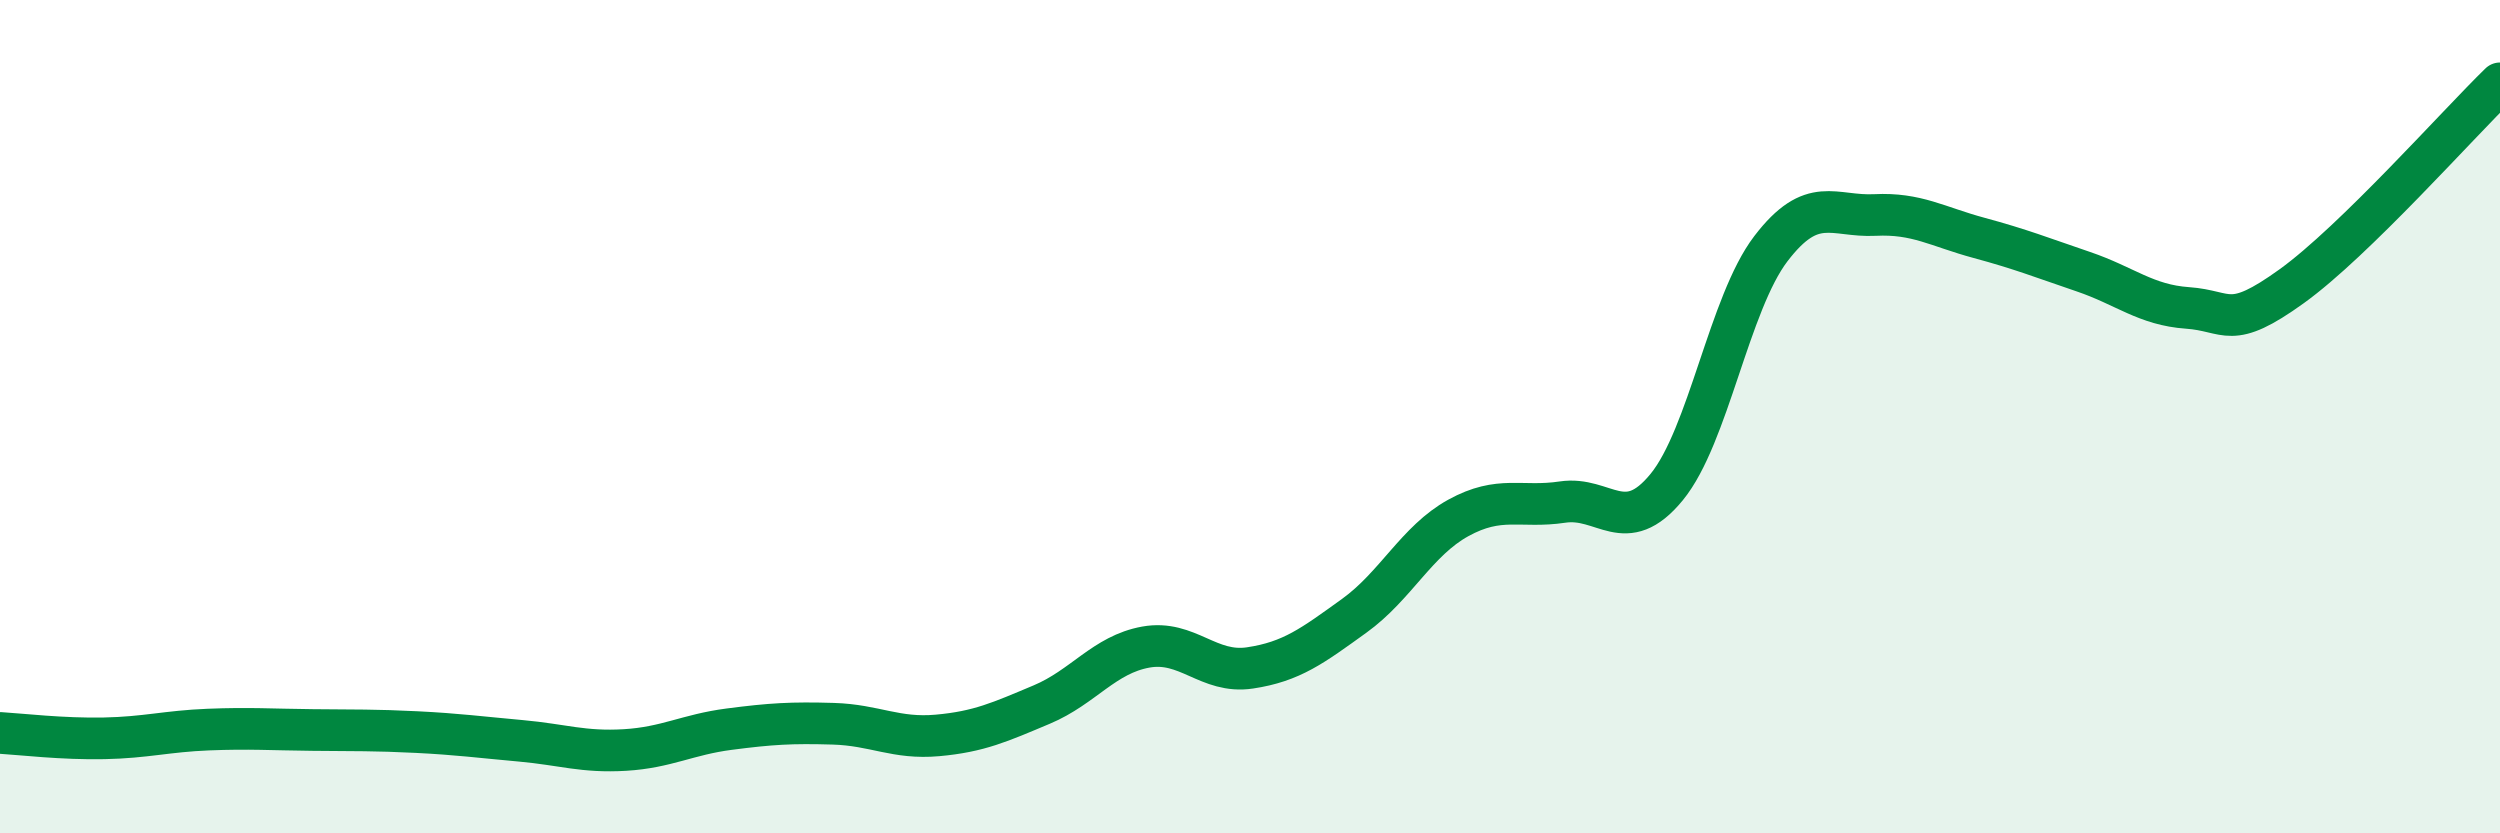 
    <svg width="60" height="20" viewBox="0 0 60 20" xmlns="http://www.w3.org/2000/svg">
      <path
        d="M 0,17.59 C 0.5,17.62 1.5,17.74 2.5,17.72 C 3.5,17.7 4,17.55 5,17.51 C 6,17.47 6.5,17.51 7.5,17.52 C 8.5,17.53 9,17.52 10,17.57 C 11,17.62 11.5,17.69 12.5,17.78 C 13.5,17.87 14,18.06 15,18 C 16,17.94 16.5,17.63 17.5,17.5 C 18.5,17.37 19,17.34 20,17.37 C 21,17.4 21.5,17.74 22.5,17.65 C 23.5,17.56 24,17.33 25,16.91 C 26,16.49 26.5,15.71 27.5,15.53 C 28.5,15.35 29,16.18 30,16.03 C 31,15.88 31.5,15.5 32.5,14.78 C 33.5,14.06 34,12.98 35,12.43 C 36,11.88 36.5,12.2 37.5,12.05 C 38.5,11.9 39,12.91 40,11.69 C 41,10.47 41.5,7.28 42.5,5.97 C 43.5,4.66 44,5.21 45,5.16 C 46,5.11 46.5,5.44 47.5,5.71 C 48.5,5.98 49,6.18 50,6.52 C 51,6.86 51.5,7.32 52.5,7.39 C 53.5,7.46 53.5,7.95 55,6.87 C 56.5,5.79 59,2.97 60,2L60 20L0 20Z"
        fill="#008740"
        opacity="0.1"
        stroke-linecap="round"
        stroke-linejoin="round"
      />
      <path
        d="M 0,17.59 C 0.5,17.62 1.5,17.74 2.5,17.72 C 3.5,17.7 4,17.55 5,17.51 C 6,17.47 6.5,17.51 7.5,17.52 C 8.5,17.53 9,17.52 10,17.57 C 11,17.62 11.5,17.69 12.5,17.78 C 13.5,17.87 14,18.06 15,18 C 16,17.94 16.5,17.63 17.5,17.5 C 18.5,17.37 19,17.34 20,17.37 C 21,17.4 21.5,17.74 22.5,17.65 C 23.5,17.56 24,17.33 25,16.91 C 26,16.49 26.5,15.71 27.5,15.53 C 28.5,15.35 29,16.18 30,16.03 C 31,15.88 31.5,15.5 32.5,14.78 C 33.5,14.06 34,12.98 35,12.43 C 36,11.88 36.5,12.2 37.5,12.05 C 38.5,11.9 39,12.91 40,11.69 C 41,10.47 41.5,7.28 42.5,5.97 C 43.5,4.66 44,5.21 45,5.16 C 46,5.11 46.5,5.44 47.5,5.71 C 48.5,5.98 49,6.18 50,6.52 C 51,6.86 51.5,7.32 52.5,7.39 C 53.5,7.46 53.5,7.95 55,6.87 C 56.5,5.79 59,2.97 60,2"
        stroke="#008740"
        stroke-width="1"
        fill="none"
        stroke-linecap="round"
        stroke-linejoin="round"
      />
    </svg>
  